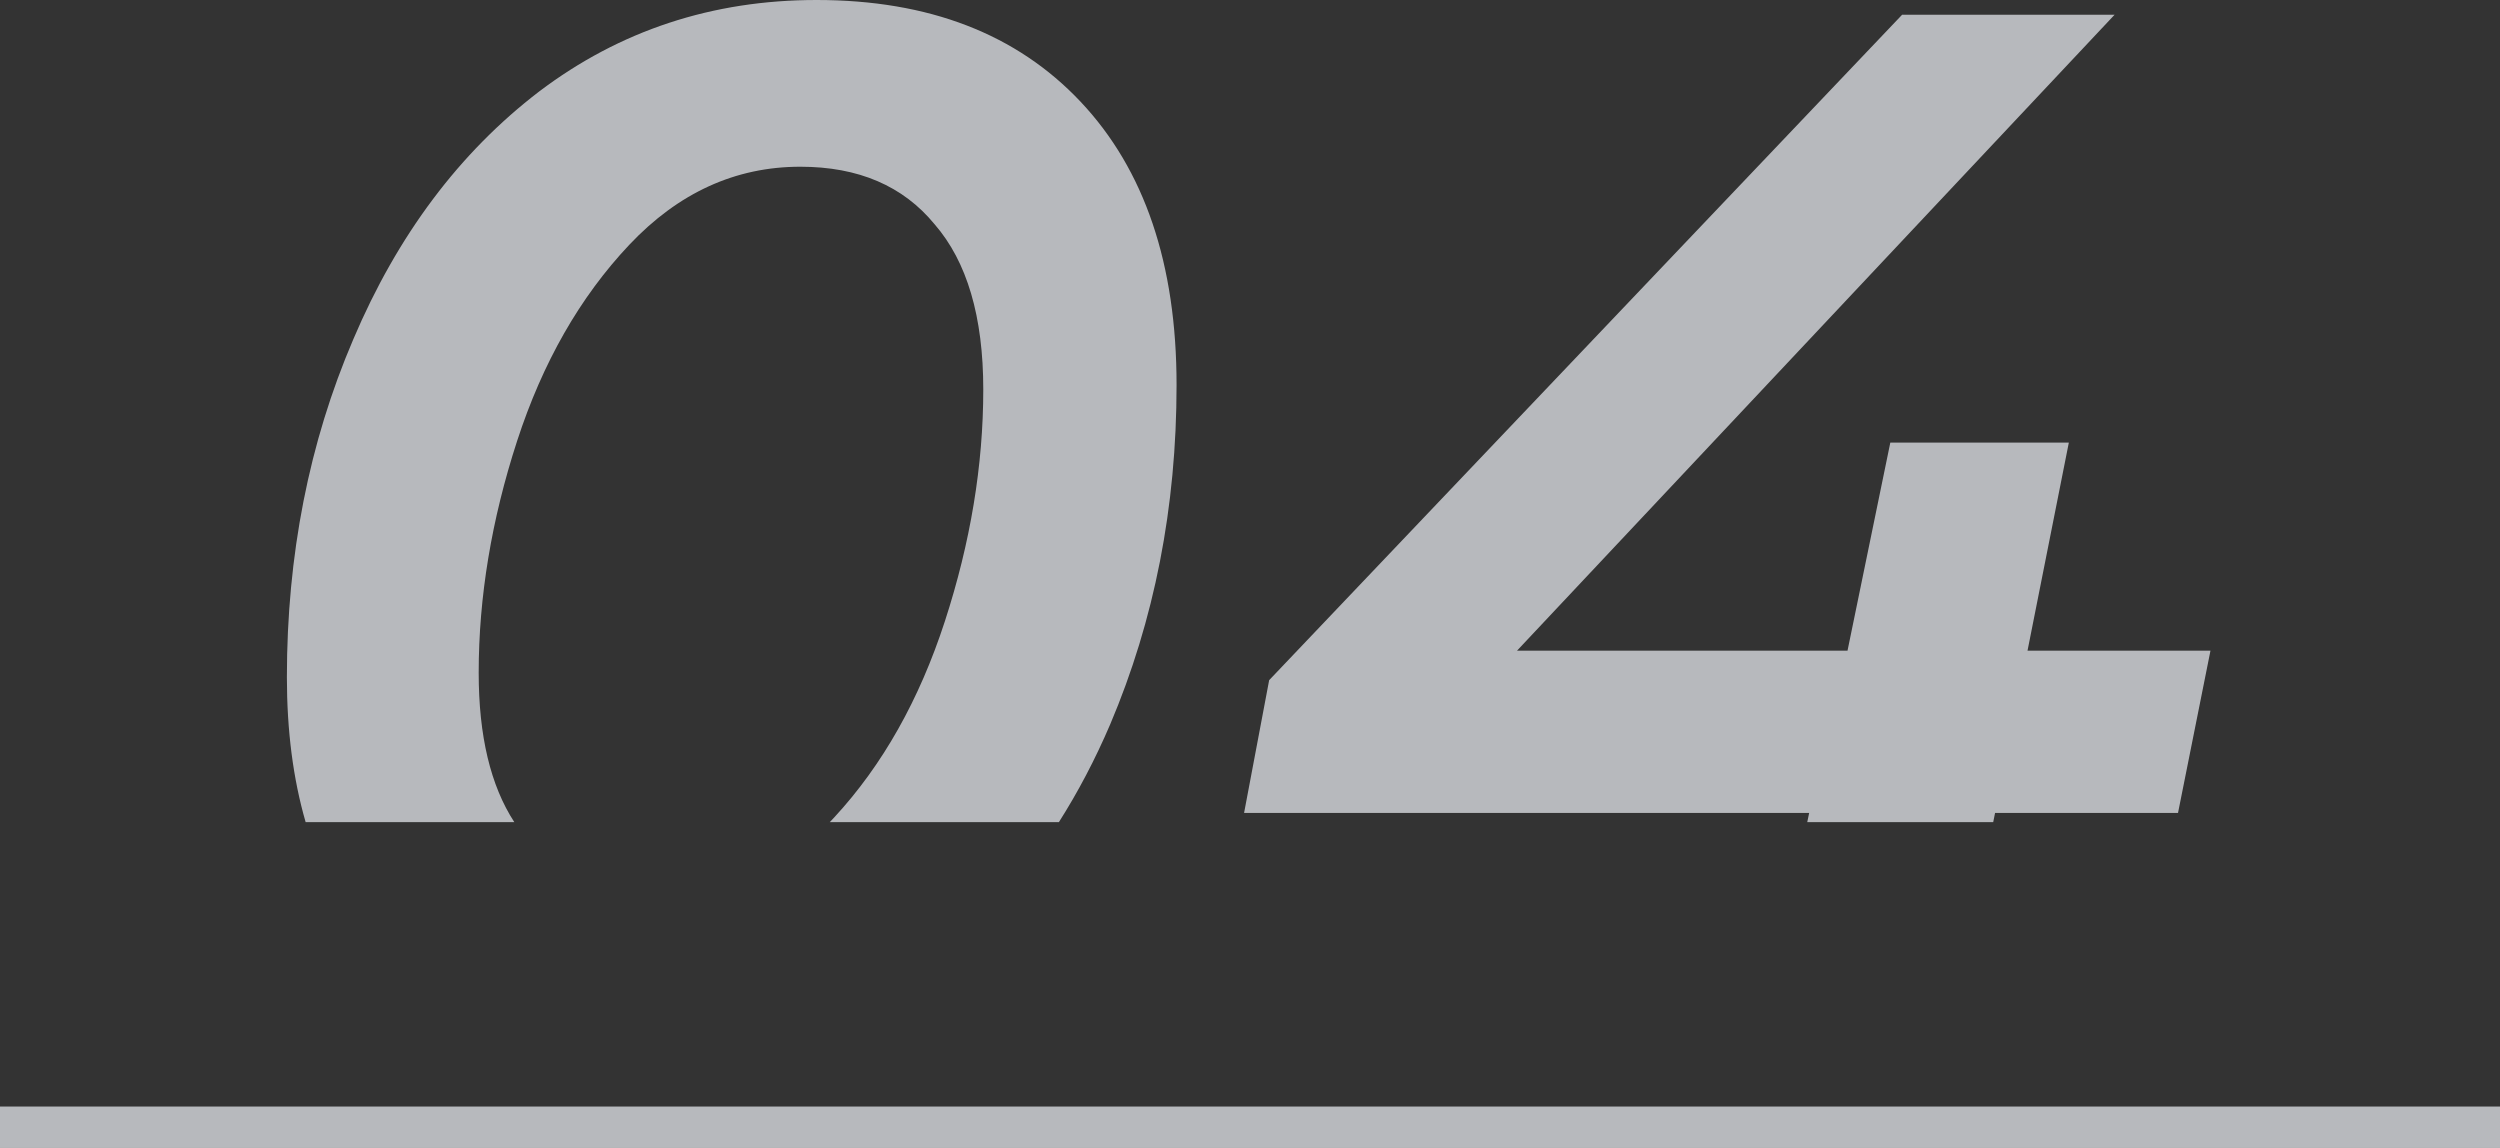<?xml version="1.0" encoding="UTF-8"?> <svg xmlns="http://www.w3.org/2000/svg" width="122" height="56" viewBox="0 0 122 56" fill="none"><rect x="0" y="0" width="122" height="56" fill="#333333" stroke="none"/> <path fill-rule="evenodd" clip-rule="evenodd" d="M51.674 40.12C52.61 38.649 53.444 37.06 54.176 35.352C56.336 30.264 57.416 24.744 57.416 18.792C57.416 12.888 55.856 8.28 52.736 4.968C49.616 1.656 45.32 0 39.848 0C34.76 0 30.248 1.488 26.312 4.464C22.424 7.44 19.4 11.472 17.24 16.56C15.08 21.6 14 27.096 14 33.048C14 35.659 14.305 38.016 14.915 40.12H25.098C23.939 38.34 23.36 35.911 23.36 32.832C23.36 29.136 23.984 25.368 25.232 21.528C26.48 17.688 28.304 14.496 30.704 11.952C33.104 9.408 35.888 8.136 39.056 8.136C41.888 8.136 44.072 9.072 45.608 10.944C47.192 12.768 47.984 15.456 47.984 19.008C47.984 22.704 47.36 26.472 46.112 30.312C44.864 34.152 43.064 37.344 40.712 39.888C40.639 39.967 40.566 40.044 40.493 40.12H51.674ZM97.269 40.12H88.194L88.287 39.672H60.711L61.935 33.192L92.823 0.72H103.191L74.031 31.752H90.159L92.247 21.6H100.959L98.943 31.752H107.871L106.287 39.672H97.359L97.269 40.12Z" fill="#F0F2F9" fill-opacity="0.7"></path> <line x1="-8.74228e-08" y1="55" x2="122" y2="55" stroke="#F0F2F9" stroke-opacity="0.7" stroke-width="2"></line> </svg> 